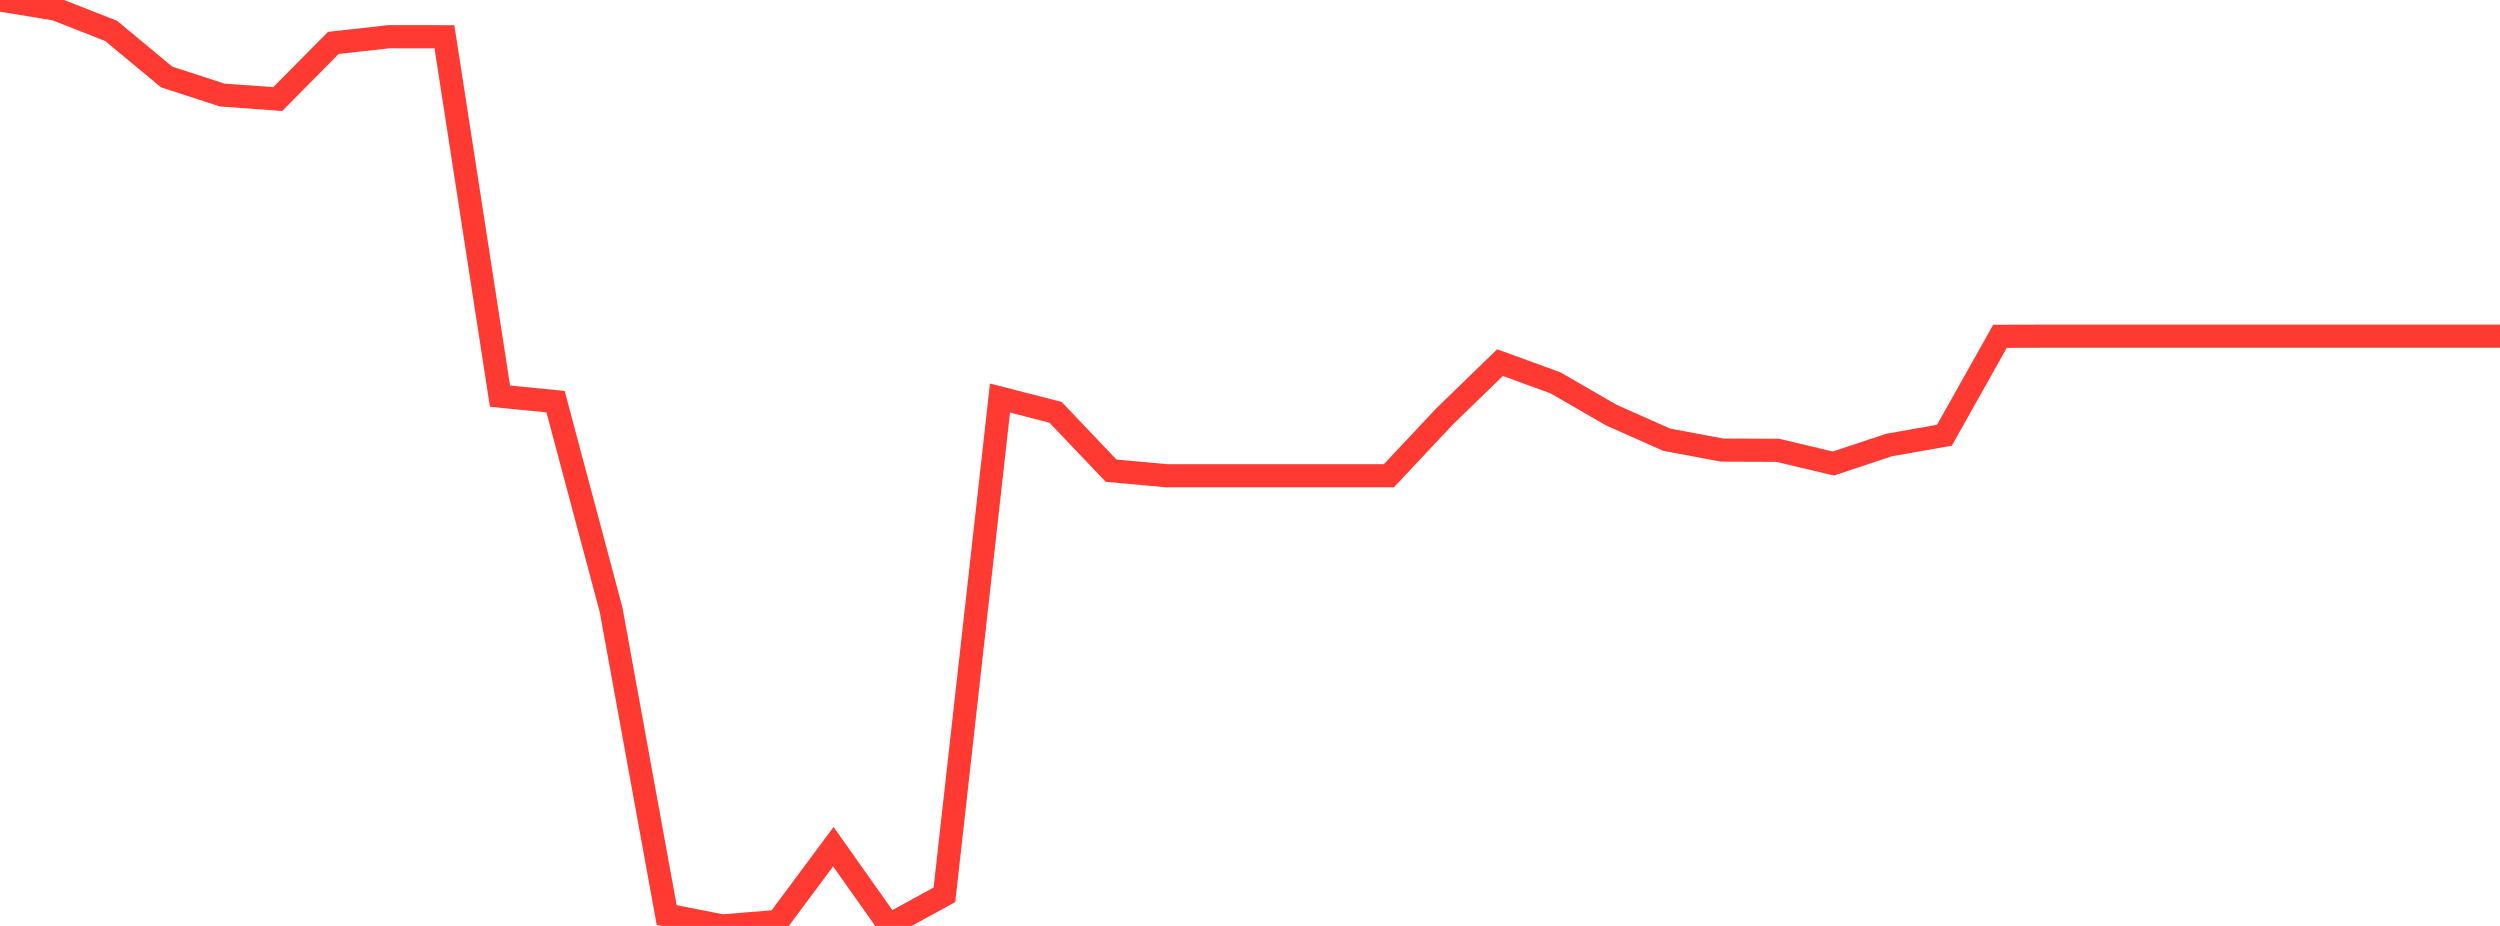 <?xml version="1.0" standalone="no"?>
<!DOCTYPE svg PUBLIC "-//W3C//DTD SVG 1.1//EN" "http://www.w3.org/Graphics/SVG/1.1/DTD/svg11.dtd">

<svg width="135" height="50" viewBox="0 0 135 50" preserveAspectRatio="none" 
  xmlns="http://www.w3.org/2000/svg"
  xmlns:xlink="http://www.w3.org/1999/xlink">


<polyline points="0.0, 0.0 3.0, 0.491 6.0, 1.667 9.0, 4.158 12.0, 5.133 15.0, 5.349 18.0, 2.317 21.0, 1.983 24.0, 1.984 27.0, 21.392 30.0, 21.691 33.0, 32.931 36.0, 49.411 39, 50.0 42.0, 49.757 45.0, 45.721 48.0, 49.961 51.0, 48.319 54.0, 21.494 57.0, 22.265 60.0, 25.416 63.0, 25.69 66.0, 25.69 69.0, 25.69 72.0, 25.69 75.0, 25.69 78, 22.494 81.0, 19.582 84.0, 20.675 87.0, 22.409 90.0, 23.744 93.0, 24.306 96.0, 24.317 99.0, 25.031 102.0, 24.033 105.0, 23.503 108.0, 18.16 111.0, 18.152 114.0, 18.152 117.0, 18.152 120.0, 18.152 123.0, 18.152 126.0, 18.152 129.0, 18.152 132.0, 18.152 135.0, 18.152" fill="none" stroke="#ff3a33" stroke-width="1.25"/>

</svg>